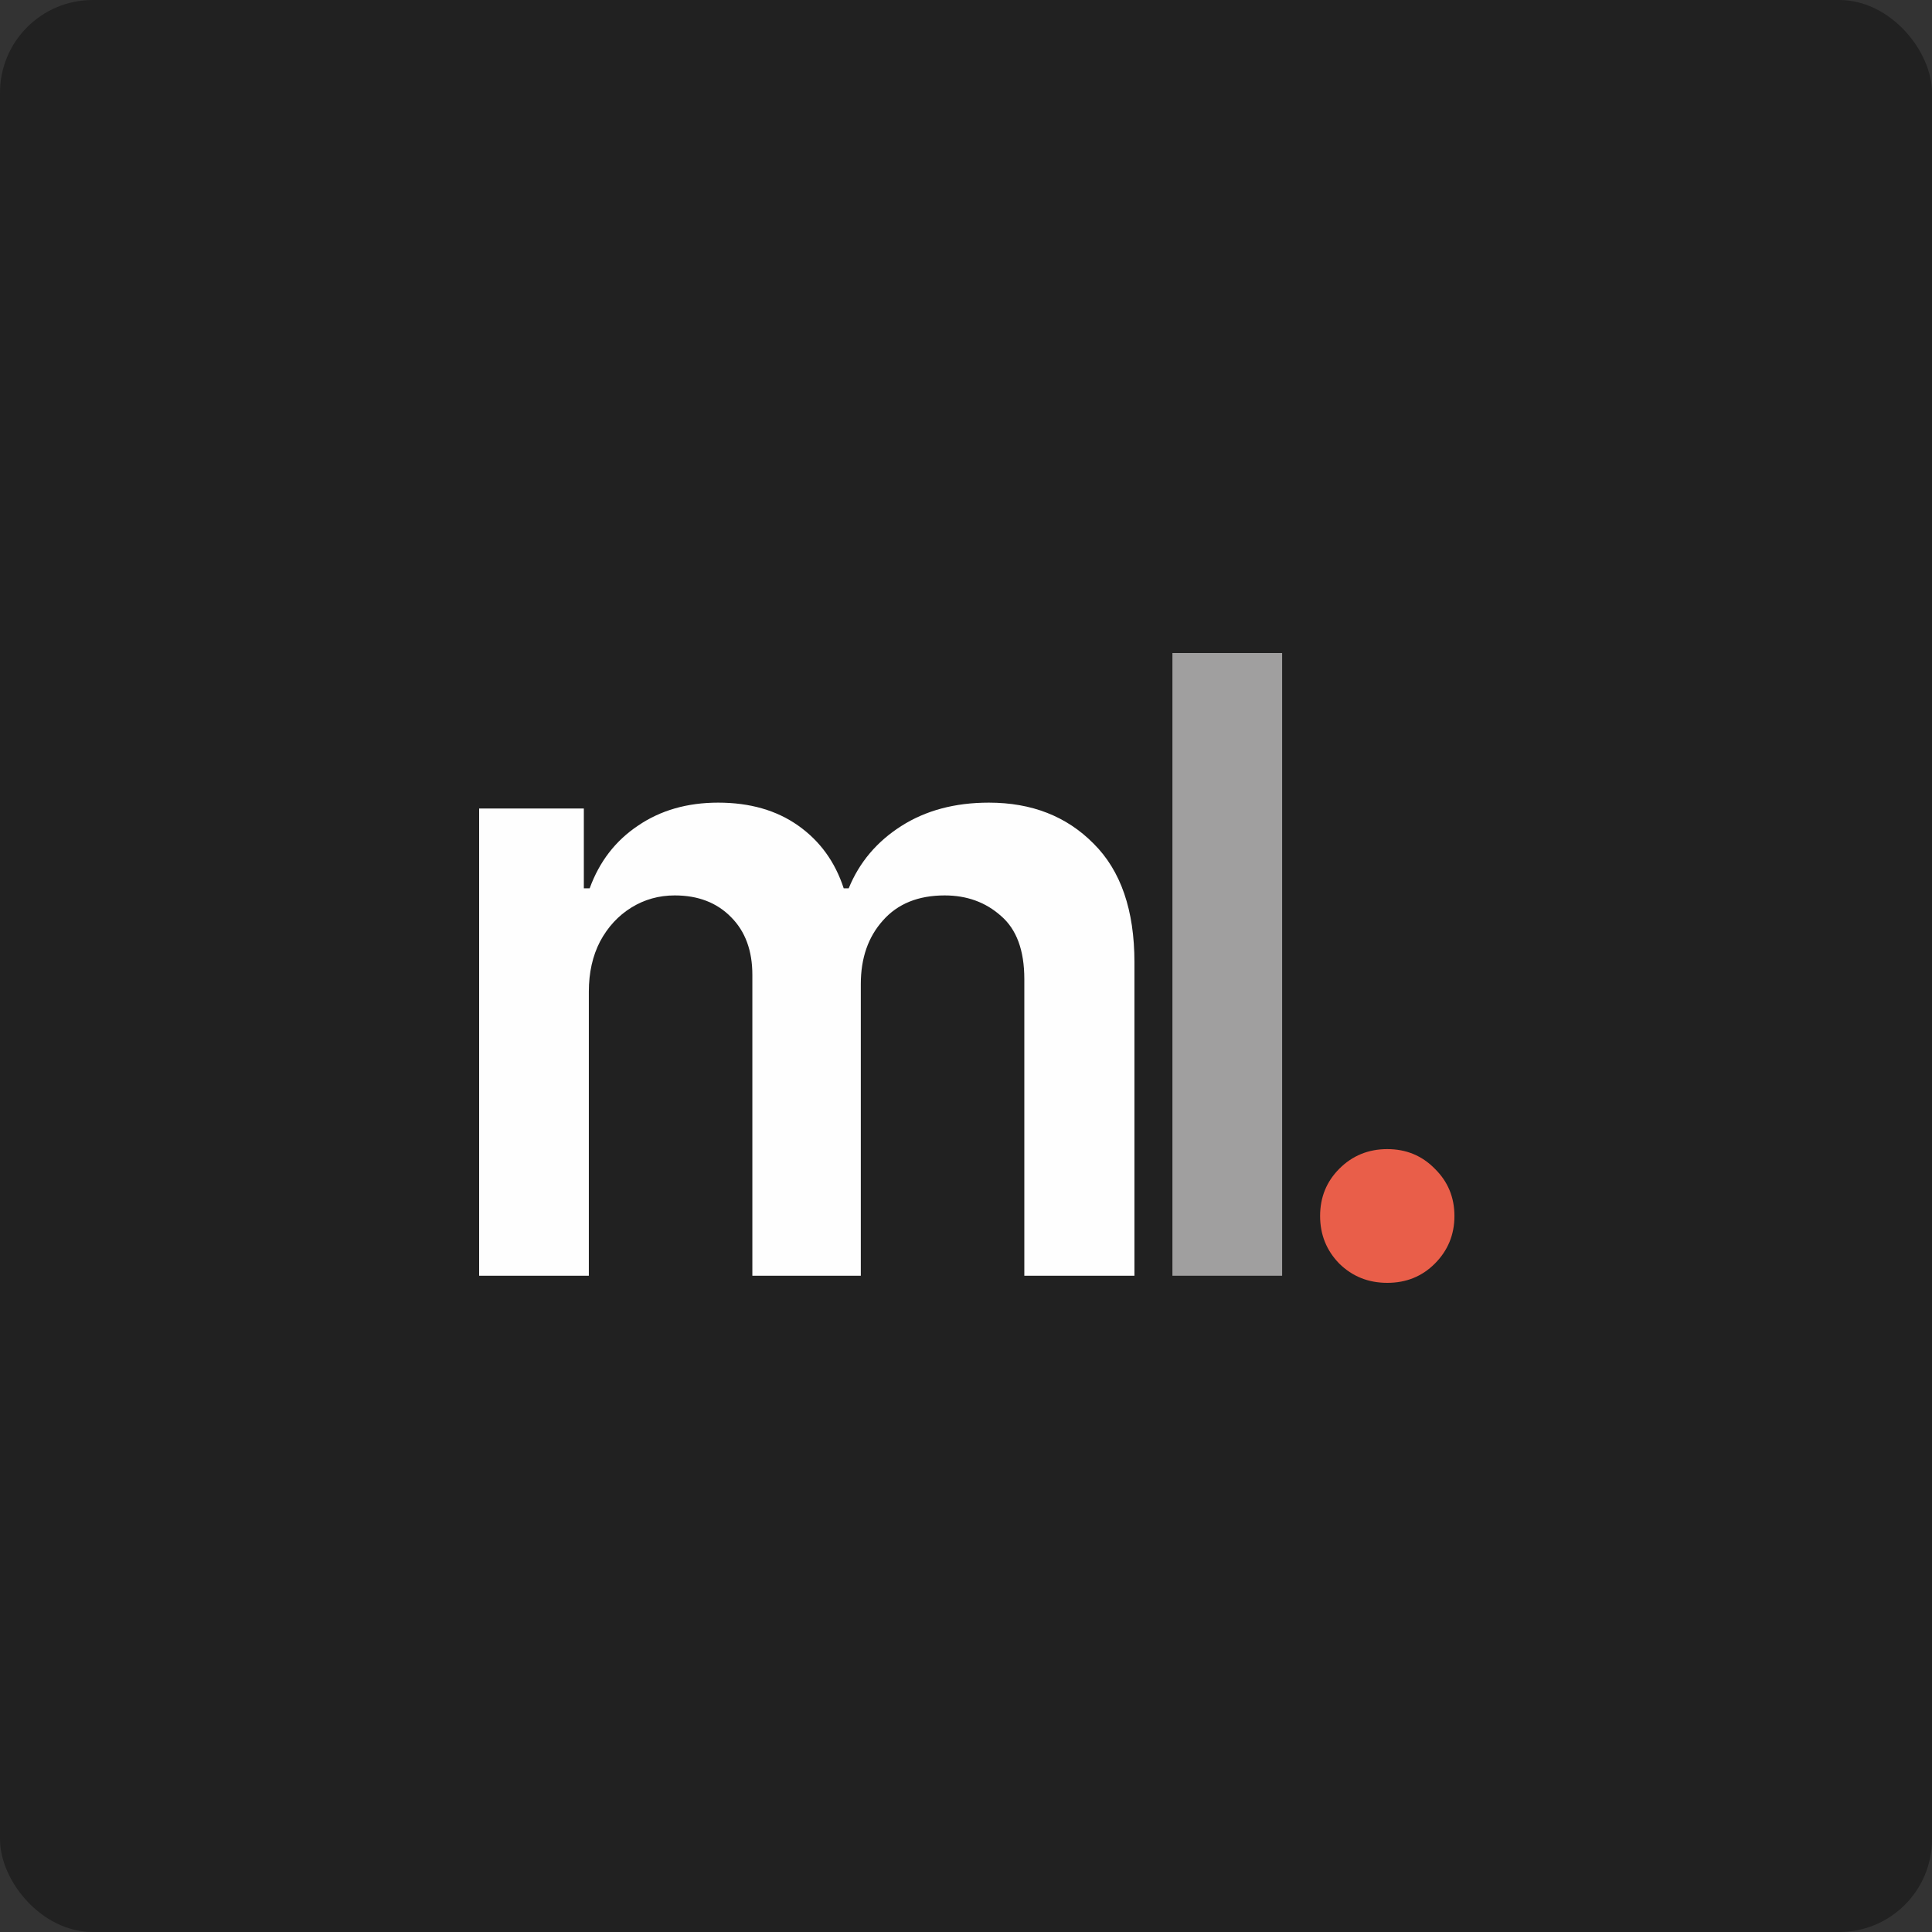 <svg width="500" height="500" viewBox="0 0 500 500" fill="none" xmlns="http://www.w3.org/2000/svg">
<rect x="0" y="0" width="500" height="500" fill="#333333" stroke="none"/>
<rect width="500" height="500" rx="24" fill="#212121"/>
<path d="M124 330.161V209.236H151.096V229.895H152.607C155.126 222.973 159.3 217.565 165.13 213.671C170.959 209.705 177.868 207.722 185.856 207.722C194.061 207.722 200.97 209.705 206.583 213.671C212.197 217.637 216.119 223.045 218.35 229.895H219.645C222.38 223.189 226.914 217.817 233.247 213.779C239.581 209.741 247.137 207.722 255.917 207.722C267 207.722 276.032 211.255 283.013 218.322C290.066 225.316 293.592 235.556 293.592 249.04V330.161H265.093V253.366C265.093 245.939 263.078 240.495 259.048 237.034C255.09 233.501 250.232 231.734 244.474 231.734C237.637 231.734 232.312 233.897 228.497 238.224C224.683 242.478 222.776 247.958 222.776 254.664V330.161H194.709V252.285C194.709 246.011 192.873 241.036 189.203 237.358C185.533 233.609 180.675 231.734 174.629 231.734C170.527 231.734 166.785 232.779 163.402 234.871C160.02 236.962 157.321 239.882 155.306 243.632C153.363 247.381 152.391 251.708 152.391 256.611V330.161H124Z" fill="#FEFEFE"/>
<path d="M331.815 169V330.161H303.42V169H331.815Z" fill="#A09F9F"/>
<path d="M359.025 332C354.13 332 349.992 330.342 346.609 327.025C343.298 323.635 341.642 319.525 341.642 314.694C341.642 309.863 343.298 305.789 346.609 302.472C349.992 299.083 354.13 297.388 359.025 297.388C363.919 297.388 368.022 299.083 371.333 302.472C374.716 305.789 376.407 309.863 376.407 314.694C376.407 319.525 374.716 323.635 371.333 327.025C368.022 330.342 363.919 332 359.025 332Z" fill="#E95E49"/>
</svg>
